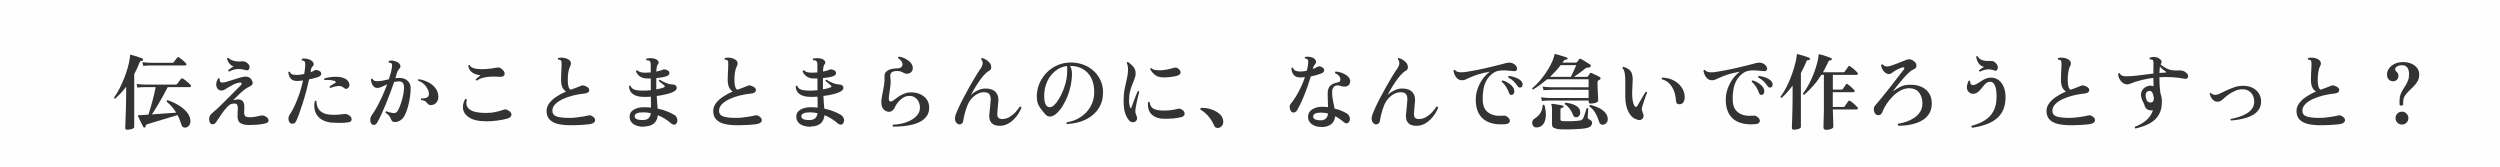 <?xml version="1.0" encoding="UTF-8"?>
<svg id="_レイヤー_2" data-name="レイヤー 2" xmlns="http://www.w3.org/2000/svg" viewBox="0 0 450 30">
  <defs>
    <style>
      .cls-1 {
        fill: #fefefe;
      }

      .cls-2 {
        fill: #333;
      }
    </style>
  </defs>
  <g id="_レイヤー_1-2" data-name="レイヤー 1">
    <rect class="cls-1" width="450" height="30"/>
    <g>
      <path class="cls-2" d="M22.92,23.35c-.25,0-.38-.11-.38-.33,0-.04,0-.2.02-.49,0-.29.02-.65.04-1.1.01-.45.03-.94.05-1.47s.04-1.06.04-1.59c0-.53.02-1.02.02-1.47v-1.29c-.31.41-.63.79-.97,1.16-.34.36-.66.69-.98.99-.15,0-.22-.07-.22-.21.32-.45.63-.96.93-1.54.3-.58.58-1.19.84-1.83.26-.64.48-1.28.66-1.91.18-.63.31-1.22.39-1.77.02-.09.03-.17.03-.24v-.24s.01-.08.03-.12c.04-.04.09-.05.17-.03.17.04.38.1.65.18.26.08.52.17.78.25.26.09.47.17.63.24.09.04.12.12.1.24-.02.12-.07.18-.16.18-.14-.01-.24,0-.3.04-.06.04-.12.12-.17.25-.14.37-.29.73-.45,1.08-.16.35-.33.69-.51,1.02v4.19c0,.33,0,.71,0,1.16,0,.45,0,.92,0,1.4s0,.93,0,1.34,0,.76,0,1.02v.41c0,.14-.14.26-.41.34-.28.09-.56.14-.85.14ZM26.09,22.93c-.13.06-.23.03-.29-.07-.08-.14-.19-.34-.31-.59-.13-.26-.26-.51-.38-.78-.12-.26-.22-.47-.28-.62-.02-.06-.02-.09.01-.1.02-.03.06-.04.12-.04h.26c.09,0,.21,0,.34-.02.17,0,.35-.02.55-.04.19-.02.4-.03.61-.04.1-.29.21-.65.33-1.06.12-.42.24-.86.37-1.33.12-.46.24-.92.35-1.37.11-.45.19-.84.25-1.19h-1.83c-.29,0-.54,0-.77.02-.22.01-.44.04-.67.07l-.17-.66c.44.06.97.1,1.59.12h5.42c.15,0,.25-.05.31-.14l.66-.87c.1-.13.22-.15.36-.06.14.07.3.18.48.32.18.15.35.29.52.44.17.15.29.26.37.35s.1.18.07.27c-.03.09-.08.14-.16.14h-4.01c-.25.5-.54,1.05-.88,1.66-.34.61-.68,1.2-1.03,1.77-.34.58-.66,1.07-.95,1.48.5-.04,1.01-.08,1.54-.11.53-.03,1.04-.07,1.53-.11.49-.04.92-.07,1.31-.09-.22-.38-.47-.73-.76-1.06-.29-.33-.6-.63-.95-.92-.02-.14.03-.23.17-.27.71.24,1.36.54,1.95.89.59.36,1.08.76,1.46,1.2.38.45.61.92.68,1.43.05.34.01.63-.12.87-.13.24-.31.41-.53.5-.19.07-.38.07-.55.01-.18-.06-.31-.2-.38-.42-.1-.32-.21-.63-.33-.93s-.25-.59-.4-.87c-.37.11-.81.24-1.32.4-.51.16-1.03.31-1.56.47-.53.16-1.02.31-1.48.45-.46.14-.83.25-1.11.34-.1.04-.17.08-.21.13-.04.05-.06.12-.05.22,0,.1-.04.17-.13.23ZM25.79,11.85l-.17-.66c.43.06.96.1,1.59.12h3.77c.14,0,.24-.04.3-.12.04-.06.1-.14.18-.25.08-.11.16-.21.25-.32.08-.11.14-.19.17-.23.08-.12.19-.14.34-.06.12.07.26.17.43.31s.32.27.48.41c.15.14.27.25.34.34.08.08.1.17.08.25-.03.09-.08.14-.17.14h-.77c-.32,0-.7,0-1.15,0-.44,0-.91,0-1.38,0h-1.33c-.42,0-.76,0-1.04,0-.28,0-.45,0-.5,0-.6.01-1.08.04-1.42.08Z"/>
      <path class="cls-2" d="M44.9,22.51c-.77,0-1.33-.13-1.69-.4s-.5-.78-.44-1.55c0-.03,0-.06,0-.1,0-.03,0-.07,0-.1.02-.31.03-.6.04-.86,0-.26-.04-.47-.12-.63-.08-.15-.24-.23-.47-.23s-.46.03-.65.1c-.19.07-.41.23-.66.49-.4.43-.77.91-1.12,1.43-.34.52-.65.97-.91,1.35-.09.13-.19.22-.31.28-.12.05-.23.08-.35.08-.12-.01-.23-.06-.32-.14-.1-.08-.15-.18-.17-.31-.2-.63-.04-1.16.5-1.59.25-.2.55-.47.91-.8.35-.33.73-.7,1.12-1.09.4-.39.78-.78,1.17-1.17.38-.39.73-.74,1.05-1.06.31-.32.57-.57.76-.75.17-.16.25-.29.25-.39,0-.16-.1-.23-.3-.21-.4.04-.79.16-1.17.35-.38.2-.73.39-1.05.59-.16.1-.32.2-.48.3-.16.1-.31.16-.45.18-.28.04-.51,0-.69-.14-.18-.13-.31-.31-.38-.54s-.08-.48-.02-.74c.05-.26.16-.51.31-.73.14-.07.23-.04.29.09-.03.18,0,.33.07.46.07.13.22.18.43.17.21,0,.47-.05.78-.14.31-.09.65-.2,1.01-.32.37-.12.73-.23,1.1-.34.36-.11.7-.19,1-.24.37-.06.69,0,.98.17.28.18.46.45.55.83.04.18,0,.34-.11.46-.12.13-.29.25-.52.35-.43.2-.88.52-1.37.95-.48.44-.94.88-1.39,1.33-.04.04-.05.07-.02.09.02.02.06.03.1.01.09-.02.2-.04.33-.07.13-.02.23-.04.31-.04.39,0,.67.09.85.28.17.19.28.43.31.73.03.3.04.62,0,.97-.04.54.02.88.17,1.02.15.14.44.21.86.21.35,0,.71-.03,1.09-.11.38-.07.67-.13.88-.19.1-.03.23-.03.38-.02.15.02.34.1.56.24.17.09.29.22.38.38.08.16.09.32.02.47-.07.15-.23.26-.5.33-.36.1-.78.17-1.26.22s-1.03.07-1.65.07ZM41.27,12.88c-.15-.03-.21-.11-.18-.25.11-.1.25-.22.44-.35.18-.13.35-.24.51-.33-.34-.11-.6-.3-.79-.57s-.32-.54-.39-.82c.02-.06.06-.1.11-.13.05-.02.11-.02.16,0,.19.22.5.39.93.51.43.12.91.16,1.44.1.25-.02.46,0,.64.08.17.07.32.17.43.28.22.2.34.41.35.62.02.22-.04.39-.16.51-.12.12-.28.16-.48.11-.58-.17-1.1-.24-1.57-.21-.46.03-.94.18-1.43.44Z"/>
      <path class="cls-2" d="M52.26,22.19c-.13-.11-.22-.26-.28-.45-.06-.19-.07-.39-.04-.59.03-.2.1-.38.2-.52.33-.47.65-1.04.95-1.71.31-.67.58-1.39.84-2.16.25-.77.46-1.53.62-2.28-.37.06-.73.09-1.07.09-.51.01-.89-.13-1.14-.41-.25-.28-.4-.67-.45-1.16.04-.05.09-.08.15-.1.06-.01.11,0,.15.04.08.23.22.38.41.45.2.07.46.1.8.1.41,0,.86-.05,1.36-.17.1-.57.16-1.1.18-1.59,0-.22,0-.38-.03-.49-.03-.1-.09-.19-.17-.25-.04-.03-.1-.05-.17-.07-.07-.02-.15-.03-.22-.04-.04-.05-.06-.1-.05-.16s.03-.1.07-.14c.17-.05.36-.06.58-.04.22.02.42.06.62.13.2.07.36.14.48.23.19.13.32.29.39.47.07.19.03.36-.12.52-.09.1-.17.2-.23.31s-.11.23-.13.38c-.01.07-.02.14-.02.2,0,.07-.02.14-.04.22.14-.05.27-.1.4-.16s.24-.12.34-.19c.08-.05.19-.07.34-.05.14.01.31.07.5.17.23.12.34.29.34.52,0,.23-.14.39-.4.5-.2.09-.46.18-.77.26-.31.09-.65.16-1.01.23-.15.69-.33,1.42-.53,2.18-.21.77-.42,1.5-.65,2.21-.23.71-.44,1.34-.65,1.91-.21.56-.38.98-.53,1.27-.12.23-.29.37-.5.41-.22.04-.39.01-.53-.1ZM59.87,22.09c-.81-.06-1.48-.26-2.01-.6-.53-.34-.9-.8-1.11-1.36-.21-.57-.24-1.22-.09-1.94.11-.09.21-.08.3.01,0,.39.07.77.23,1.14.15.37.43.68.85.92.42.25,1.02.38,1.81.4.41.01.81,0,1.21-.04.4-.03.74-.07,1.01-.11.08,0,.18,0,.29.03.11.03.21.07.28.1.31.17.51.35.59.55.08.2.08.38,0,.53-.09.16-.25.25-.5.29-.43.07-.88.11-1.36.11-.48,0-.97-.01-1.49-.05ZM62.01,15.89c-.37-.32-.76-.46-1.18-.41-.42.04-.88.16-1.37.35-.06-.02-.1-.06-.12-.12s-.02-.11,0-.17c.14-.09.3-.19.47-.3.17-.11.35-.22.53-.32.07-.04.11-.09.11-.15,0-.06-.04-.11-.13-.15-.21-.1-.48-.17-.81-.2-.33-.03-.69-.04-1.06-.02-.12-.09-.14-.19-.06-.28.33-.11.71-.19,1.14-.25.43-.05.86-.07,1.29-.05.43.03.8.11,1.12.25.2.09.37.2.52.32.15.13.26.28.34.47.12.27.14.5.05.7-.08.2-.21.33-.38.4-.17.07-.33.04-.47-.08Z"/>
      <path class="cls-2" d="M66.74,22.09c-.09-.22-.12-.45-.09-.69.03-.24.11-.45.24-.63.31-.41.63-.92.97-1.54.33-.61.66-1.28.98-1.98.31-.71.6-1.4.85-2.08-.34.16-.66.31-.95.45-.3.14-.57.21-.82.21s-.48-.08-.65-.26c-.17-.17-.29-.38-.38-.61s-.12-.47-.12-.69c.04-.05.09-.08.15-.1.06-.02.11,0,.15.04.06.16.17.27.32.32.15.06.34.08.55.08.33,0,.67-.04,1.01-.11.35-.07.69-.15,1.04-.23.3-.89.49-1.61.56-2.16.03-.19.04-.34.02-.45-.02-.11-.06-.19-.1-.25-.05-.05-.12-.08-.21-.1-.09-.02-.17-.03-.24-.03-.05-.05-.08-.1-.08-.16s.01-.1.05-.14c.26-.1.55-.11.87-.04.32.07.59.18.8.31.2.14.33.31.39.52.06.21.02.38-.1.52-.11.12-.21.24-.28.36-.08.12-.15.25-.2.41-.04.14-.08.29-.13.46-.05.17-.1.35-.17.54.21-.03.43-.04.66-.04.66,0,1.17.17,1.54.52.37.34.55.78.55,1.3s-.04,1.1-.13,1.69c-.09.58-.21,1.15-.36,1.7-.16.55-.34,1.04-.55,1.48-.21.43-.49.76-.85.97-.35.22-.72.31-1.1.27-.15-.02-.27-.07-.34-.16-.08-.08-.16-.21-.23-.37-.08-.22-.19-.42-.33-.59-.14-.17-.35-.36-.65-.55,0-.06,0-.11.02-.16s.07-.08.13-.09c.17.07.38.14.62.2.24.06.46.1.65.12.15.01.29,0,.43-.06.14-.05.26-.17.38-.38.16-.28.32-.65.49-1.12.17-.47.31-.96.43-1.48.12-.52.18-.99.19-1.43.02-.39-.04-.69-.18-.91-.14-.21-.37-.32-.69-.32-.16,0-.31.01-.46.03s-.29.04-.44.07c-.21.6-.44,1.25-.7,1.94-.26.69-.52,1.37-.8,2.05-.28.68-.55,1.3-.82,1.88-.27.58-.51,1.06-.73,1.44-.16.28-.37.42-.62.42s-.42-.12-.52-.36ZM77.63,18.92c-.18.01-.33-.02-.45-.09-.12-.07-.24-.19-.36-.34-.1-.14-.22-.25-.35-.32-.13-.07-.36-.12-.67-.17-.04-.05-.05-.1-.04-.16.02-.06.05-.1.1-.14.33.04.63,0,.91-.11.27-.11.42-.31.43-.58.02-.31-.05-.63-.22-.97-.17-.34-.4-.65-.7-.92-.3-.27-.64-.47-1-.58-.07-.14-.04-.23.09-.29.58.09,1.13.27,1.67.53.53.26.97.61,1.31,1.04.35.43.53.94.55,1.51.02.46-.09.83-.34,1.12-.25.29-.55.44-.92.46Z"/>
      <path class="cls-2" d="M87.38,21.82c-1.15,0-2.06-.18-2.74-.55-.68-.37-1.09-.86-1.25-1.46-.16-.6-.05-1.26.33-1.97.15-.07.25-.03.31.12-.21.77-.03,1.36.54,1.76.57.41,1.53.61,2.88.61.64,0,1.22-.05,1.73-.17.51-.11.99-.24,1.43-.4.16-.06.3-.08.42-.07.12.01.27.08.46.19.4.21.59.47.57.78-.02.31-.26.54-.72.68-.55.16-1.17.28-1.86.37-.69.08-1.4.13-2.11.13ZM85.83,14.51c-.06,0-.11-.04-.14-.09-.04-.05-.05-.1-.04-.17.1-.08.23-.19.39-.33.16-.14.31-.26.46-.36-.31-.04-.62-.11-.94-.22-.32-.11-.6-.29-.83-.53-.24-.24-.38-.57-.44-1,.03-.06.07-.1.13-.11s.11,0,.15.04c.08.21.25.37.51.47.26.1.57.18.94.21.36.04.75.04,1.15.02.4-.02.79-.05,1.16-.1.38-.05.69-.1.95-.15.26-.05.46-.05.61-.02.14.04.3.13.46.27.27.23.43.46.47.68.04.22,0,.41-.16.54-.15.14-.4.19-.75.17-.45-.04-.92-.05-1.4-.04-.48.01-.96.07-1.42.17-.46.1-.88.28-1.26.55Z"/>
      <path class="cls-2" d="M102.62,22.54c-.83,0-1.56-.08-2.2-.23-.64-.16-1.14-.42-1.5-.8-.36-.38-.54-.89-.54-1.54,0-.49.16-.95.47-1.37s.74-.82,1.28-1.18c.53-.36,1.12-.68,1.76-.95-.28-.17-.5-.42-.66-.76-.16-.34-.24-.8-.24-1.38,0-.24,0-.53.02-.87.02-.34.03-.68.05-1.02.02-.34.03-.62.03-.85,0-.19,0-.35-.02-.47-.02-.12-.08-.22-.17-.29-.04-.04-.1-.06-.17-.07-.07,0-.15-.01-.23-.01-.1-.12-.1-.23,0-.32.22-.05.48-.07.77-.05.29.02.57.08.82.2.33.15.54.34.63.57.09.23.06.47-.07.73-.16.29-.28.67-.35,1.12-.07.46-.1.93-.1,1.41,0,.98.17,1.56.52,1.74.32-.12.63-.23.94-.34.31-.11.56-.21.76-.3.16-.08.31-.13.46-.14.15-.02.32.03.52.14.33.13.54.29.62.49.08.2.06.37-.07.53-.13.16-.37.26-.71.3-.7.07-1.39.19-2.08.36-.69.17-1.31.39-1.87.65-.56.27-1.01.57-1.35.92-.34.35-.51.74-.51,1.17,0,.51.25.85.76,1.03.51.18,1.27.26,2.27.26.38,0,.79-.02,1.22-.07.44-.05.85-.11,1.24-.17.39-.06.69-.13.92-.19.11-.02.21-.03.3-.04.09,0,.19.02.3.08.33.16.54.34.63.55s.07.4-.06.57c-.13.17-.35.29-.67.36-.16.04-.4.08-.72.1-.32.03-.67.05-1.05.08-.38.02-.75.03-1.1.04-.35,0-.64.01-.87.01Z"/>
      <path class="cls-2" d="M115.91,22.81c-.46.01-.89-.05-1.28-.18-.4-.13-.71-.33-.95-.61s-.35-.62-.35-1.03c0-.53.24-.95.73-1.24.49-.3,1.12-.45,1.89-.45.2,0,.4,0,.61.02.2.02.41.03.61.05,0-.25,0-.54,0-.88,0-.33-.01-.7-.02-1.09-.23.02-.46.03-.69.04-.23,0-.45,0-.66,0-.83-.02-1.46-.19-1.9-.52-.44-.32-.66-.79-.68-1.4.03-.05.07-.08.13-.09.06,0,.11,0,.15.03.11.31.33.53.65.65.32.12.73.19,1.23.2.28.01.57,0,.87,0,.3-.01.6-.04.9-.07,0-.23-.01-.47-.01-.71v-1.4c-.27.01-.53.01-.77,0-.94-.06-1.58-.49-1.9-1.29.04-.14.12-.2.25-.17.15.14.33.24.54.31.21.07.5.1.88.11.32,0,.65-.02.99-.05v-1.43c0-.34-.09-.56-.26-.67-.05-.04-.12-.06-.22-.08-.1,0-.19,0-.26,0-.12-.1-.12-.2-.01-.31.15-.05.38-.08.68-.08.31,0,.57.03.79.1.29.09.5.24.63.44.13.21.11.39-.06.56-.16.19-.26.63-.29,1.32.49-.09.87-.2,1.14-.33.13-.06.25-.08.38-.07.12.01.26.06.44.14.29.13.42.32.4.57-.03.25-.22.43-.58.54-.2.07-.46.13-.78.19-.32.06-.65.1-1,.13v.77c0,.22,0,.43,0,.65,0,.21,0,.42,0,.61.63-.11,1.09-.23,1.38-.36.08-.04.12-.09.14-.17,0-.07-.02-.13-.09-.18-.13-.11-.3-.24-.5-.41-.21-.16-.36-.29-.47-.39-.01-.07,0-.13.04-.17.04-.04.09-.06.15-.05.11.08.26.17.46.28.19.1.4.2.61.28s.38.15.52.19c.14.03.28.05.43.07.14.02.3.03.46.05.19.02.33.1.44.24.1.14.13.3.09.48-.04.18-.18.34-.42.49-.32.19-.77.36-1.33.5-.57.15-1.18.26-1.83.34.02.49.05.92.08,1.3.03.38.06.7.08.97.59.13,1.13.29,1.63.48.5.19.93.4,1.3.61.27.16.46.38.56.65.1.27.09.54-.03.8-.1.22-.25.34-.44.35-.19.02-.39-.06-.59-.22-.32-.29-.68-.56-1.09-.82-.4-.25-.84-.48-1.3-.67-.07.64-.3,1.14-.7,1.49-.4.35-.99.54-1.78.56ZM115.83,21.6c.79-.03,1.23-.44,1.32-1.23-.21-.05-.43-.09-.65-.11-.22-.02-.44-.04-.67-.04-1.06,0-1.59.24-1.59.72,0,.22.13.39.38.51.25.12.66.17,1.21.15Z"/>
      <path class="cls-2" d="M132.62,22.54c-.83,0-1.56-.08-2.2-.23-.64-.16-1.14-.42-1.5-.8-.36-.38-.54-.89-.54-1.54,0-.49.16-.95.47-1.37s.74-.82,1.28-1.18c.53-.36,1.12-.68,1.76-.95-.28-.17-.5-.42-.66-.76-.16-.34-.24-.8-.24-1.38,0-.24,0-.53.02-.87.02-.34.03-.68.05-1.02.02-.34.03-.62.03-.85,0-.19,0-.35-.02-.47-.02-.12-.08-.22-.17-.29-.04-.04-.1-.06-.17-.07-.07,0-.15-.01-.23-.01-.1-.12-.1-.23,0-.32.22-.05.48-.07.77-.05.29.02.57.08.82.2.33.15.54.34.63.57.09.23.06.47-.07.73-.16.29-.28.67-.35,1.12-.07.46-.1.93-.1,1.41,0,.98.17,1.56.52,1.74.32-.12.63-.23.94-.34.31-.11.56-.21.76-.3.16-.08.31-.13.46-.14.15-.02.32.03.52.14.33.13.54.29.62.49.08.2.06.37-.07.53-.13.16-.37.26-.71.3-.7.07-1.39.19-2.08.36-.69.17-1.31.39-1.87.65-.56.27-1.01.57-1.35.92-.34.35-.51.74-.51,1.17,0,.51.25.85.76,1.03.51.18,1.27.26,2.27.26.38,0,.79-.02,1.22-.07.44-.05.85-.11,1.24-.17.39-.06.69-.13.92-.19.11-.02.21-.03.3-.04.09,0,.19.02.3.08.33.16.54.34.63.55s.07.4-.06.57c-.13.17-.35.29-.67.36-.16.04-.4.08-.72.1-.32.03-.67.05-1.05.08-.38.02-.75.03-1.1.04-.35,0-.64.01-.87.01Z"/>
      <path class="cls-2" d="M145.91,22.81c-.46.01-.89-.05-1.28-.18-.4-.13-.71-.33-.95-.61s-.35-.62-.35-1.03c0-.53.24-.95.73-1.24.49-.3,1.12-.45,1.89-.45.2,0,.4,0,.61.02.2.02.41.03.61.05,0-.25,0-.54,0-.88,0-.33-.01-.7-.02-1.09-.23.02-.46.03-.69.04-.23,0-.45,0-.66,0-.83-.02-1.46-.19-1.9-.52-.44-.32-.66-.79-.68-1.4.03-.05.07-.08.13-.09.06,0,.11,0,.15.03.11.31.33.53.65.65.32.12.73.19,1.23.2.28.01.57,0,.87,0,.3-.01.6-.04.9-.07,0-.23-.01-.47-.01-.71v-1.4c-.27.01-.53.01-.77,0-.94-.06-1.58-.49-1.9-1.29.04-.14.12-.2.25-.17.15.14.33.24.54.31.21.07.5.1.88.11.32,0,.65-.02.99-.05v-1.43c0-.34-.09-.56-.26-.67-.05-.04-.12-.06-.22-.08-.1,0-.19,0-.26,0-.12-.1-.12-.2-.01-.31.15-.05.38-.08.68-.08.31,0,.57.03.79.1.29.09.5.24.63.44.13.21.11.39-.06.56-.16.19-.26.63-.29,1.32.49-.09.87-.2,1.14-.33.13-.06.25-.08.38-.07.12.01.26.06.44.14.29.13.42.32.4.57-.03.25-.22.43-.58.54-.2.07-.46.13-.78.19-.32.06-.65.1-1,.13v.77c0,.22,0,.43,0,.65,0,.21,0,.42,0,.61.63-.11,1.09-.23,1.38-.36.08-.04.12-.09.14-.17,0-.07-.02-.13-.09-.18-.13-.11-.3-.24-.5-.41-.21-.16-.36-.29-.47-.39-.01-.07,0-.13.04-.17.04-.04.09-.06.15-.05.11.08.26.17.46.28.19.1.4.2.61.28s.38.15.52.19c.14.03.28.05.43.07.14.02.3.03.46.05.19.02.33.1.44.24.1.14.13.3.09.48-.04.18-.18.34-.42.49-.32.19-.77.36-1.33.5-.57.15-1.18.26-1.83.34.02.49.05.92.08,1.3.03.38.06.7.08.97.59.13,1.13.29,1.63.48.5.19.93.4,1.3.61.27.16.46.38.56.65.1.27.09.54-.03.8-.1.22-.25.34-.44.35-.19.02-.39-.06-.59-.22-.32-.29-.68-.56-1.09-.82-.4-.25-.84-.48-1.3-.67-.07.64-.3,1.14-.7,1.49-.4.35-.99.54-1.78.56ZM145.83,21.6c.79-.03,1.23-.44,1.32-1.23-.21-.05-.43-.09-.65-.11-.22-.02-.44-.04-.67-.04-1.06,0-1.59.24-1.59.72,0,.22.13.39.38.51.25.12.66.17,1.21.15Z"/>
      <path class="cls-2" d="M160.77,22.81c-.13-.11-.14-.23-.03-.36.94-.05,1.77-.21,2.51-.49.73-.27,1.3-.64,1.72-1.08.42-.44.62-.94.62-1.48,0-.41-.08-.78-.25-1.11s-.4-.59-.71-.78c-.31-.19-.67-.27-1.09-.24-.39.02-.75.15-1.09.38-.34.24-.62.51-.86.82-.24.31-.42.6-.52.86-.11.27-.29.49-.55.65s-.54.19-.86.09c-.32-.11-.57-.3-.75-.57-.18-.27-.27-.65-.27-1.14,0-.25.02-.51.07-.79s.1-.57.17-.89c.09-.42.17-.87.25-1.35s.1-.99.08-1.54c-.01-.33.06-.59.22-.79.16-.19.35-.34.6-.44.25-.1.5-.17.77-.2.26-.03.51-.05.73-.06.39,0,.66-.12.8-.32.15-.2.16-.45.05-.73-.11-.29-.35-.55-.72-.79-.02-.07-.01-.13.02-.18.03-.05.07-.08.12-.09.39.05.77.17,1.13.35.37.19.68.41.93.68.25.27.4.55.43.86.04.31-.01.57-.17.78-.15.21-.36.34-.65.39-.21.04-.38.04-.5,0-.12-.04-.25-.1-.38-.17-.12-.07-.26-.14-.42-.2-.16-.06-.38-.1-.65-.1-.52,0-.88.1-1.06.28-.19.19-.25.48-.2.85.07.47.08.93.03,1.39-.05.46-.11.88-.18,1.27-.03.22-.06.43-.09.63-.03.2-.04.38-.04.54,0,.31.08.49.25.52.17.04.36-.02.57-.18.19-.15.44-.33.74-.55.3-.21.64-.41,1-.58.37-.17.73-.28,1.1-.31.66-.05,1.27.03,1.81.24.55.21.99.53,1.31.95s.49.94.49,1.54-.13,1.05-.39,1.45c-.26.4-.61.73-1.06.99-.44.26-.95.46-1.51.61-.56.14-1.15.24-1.75.3-.61.05-1.21.08-1.79.08Z"/>
      <path class="cls-2" d="M180.14,22.64c-.72.04-1.26-.11-1.62-.46-.36-.35-.51-.89-.44-1.64.04-.37.08-.78.13-1.25.04-.46.08-.87.11-1.23.03-.41-.03-.75-.18-1.03-.15-.27-.49-.42-1.02-.43-.37-.01-.75.09-1.15.29-.4.21-.76.49-1.09.86-.33.37-.59.82-.79,1.34-.18.47-.33.94-.45,1.42-.12.48-.21.92-.27,1.31-.03.19-.11.33-.25.43-.14.1-.29.15-.45.14-.17,0-.32-.08-.46-.23-.16-.15-.26-.36-.3-.63-.04-.27,0-.55.1-.85.17-.46.4-.98.67-1.57s.58-1.19.92-1.82c.33-.63.67-1.25,1.02-1.87.35-.62.69-1.19,1.01-1.72.32-.53.62-.98.88-1.36.22-.32.34-.63.37-.92.02-.29-.06-.54-.26-.74-.02-.16.04-.24.18-.24.34.1.66.26.95.49.29.23.49.46.58.69.1.25.12.48.07.68-.06.2-.17.34-.35.44-.29.15-.6.41-.92.76-.33.36-.64.77-.94,1.22-.31.45-.58.89-.84,1.32-.25.43-.46.79-.61,1.09.22-.23.48-.44.79-.62.3-.18.62-.33.96-.44.33-.1.65-.15.95-.14.83.01,1.43.24,1.81.68.38.44.53,1.01.45,1.71-.04.39-.08.77-.11,1.13-.04.37-.06.71-.08,1.03,0,.37.07.62.24.75.17.13.39.2.67.2.49-.02.94-.15,1.34-.4.4-.25.76-.54,1.06-.88.3-.34.55-.65.73-.94.18-.04.28.02.31.18-.12.32-.29.66-.52,1.03s-.5.71-.82,1.04c-.32.33-.68.6-1.09.82-.4.22-.84.34-1.31.36Z"/>
      <path class="cls-2" d="M192.06,22.36c-.06-.05-.09-.11-.09-.18s.02-.12.06-.17c.95-.15,1.8-.47,2.54-.98.75-.5,1.33-1.13,1.76-1.91.43-.77.64-1.63.63-2.58,0-.97-.18-1.8-.54-2.51-.36-.7-.86-1.24-1.51-1.61-.65-.38-1.42-.56-2.31-.56.16.25.26.53.31.83.05.31.06.63.04.98-.05.86-.18,1.68-.4,2.44-.21.77-.48,1.47-.79,2.09s-.63,1.15-.97,1.57-.65.73-.94.9c-.28.21-.58.31-.9.31s-.62-.17-.89-.51c-.2-.27-.41-.53-.63-.79-.22-.26-.4-.55-.56-.9-.15-.35-.23-.79-.24-1.33-.02-.8.12-1.56.41-2.29.29-.73.71-1.38,1.24-1.96.54-.57,1.16-1.04,1.88-1.38.72-.34,1.5-.53,2.34-.56.85-.03,1.64.08,2.38.34.74.25,1.38.63,1.93,1.12.55.49.98,1.07,1.28,1.73.31.67.46,1.39.46,2.18,0,1.1-.27,2.06-.81,2.9s-1.3,1.49-2.27,1.97c-.97.49-2.12.76-3.43.83ZM189.38,19.19c.24-.12.5-.37.79-.74s.57-.84.85-1.4c.27-.55.51-1.16.71-1.82.19-.66.31-1.33.35-2.01,0-.05,0-.09,0-.14,0-.04,0-.08,0-.12,0-.22.02-.42.02-.59,0-.17-.01-.33-.05-.48-.6.07-1.15.26-1.66.58s-.94.73-1.32,1.23c-.38.51-.66,1.08-.85,1.72-.2.64-.28,1.33-.26,2.07.02.56.1.98.24,1.26.14.28.31.45.52.51.21.06.42.04.65-.07Z"/>
      <path class="cls-2" d="M204.3,21.92c-.14.08-.31.1-.5.08-.19-.03-.36-.11-.5-.26-.31-.32-.56-.76-.76-1.33-.2-.57-.29-1.32-.29-2.27,0-.81.07-1.54.2-2.2.14-.66.27-1.27.4-1.83.13-.56.2-1.09.2-1.6,0-.2-.02-.41-.06-.63s-.1-.4-.17-.53c0-.06.02-.11.07-.15.04-.04.1-.05.16-.03.34.22.66.51.95.85.29.35.43.76.41,1.22,0,.32-.08.64-.2.97-.13.33-.26.67-.41,1.04s-.28.78-.4,1.24c-.12.46-.17.98-.17,1.57,0,.28.02.52.05.73.04.21.08.39.13.54.04.1.09.15.14.14.05,0,.09-.05.11-.14.09-.25.21-.56.35-.95.14-.38.28-.75.43-1.12.15-.36.26-.64.34-.83.14-.07.23-.03.28.1-.04.14-.1.39-.19.75-.09.36-.18.77-.28,1.22-.1.45-.17.89-.22,1.32-.02.23,0,.42.03.57.04.15.11.34.21.57.08.17.09.34.04.53-.06.18-.17.32-.34.43ZM209.67,21.38c-.77,0-1.39-.14-1.85-.4-.46-.25-.79-.6-.98-1.05s-.25-.95-.19-1.52c.04-.05.09-.07.14-.07s.1.02.14.06c.08.59.33.99.74,1.19.41.21,1.03.31,1.85.31.87,0,1.68-.1,2.43-.3.17-.05.32-.06.44-.03s.25.09.38.18c.21.13.35.29.42.48.07.19.06.36-.04.52-.1.16-.28.28-.56.34-.43.11-.9.19-1.4.23-.5.04-1.02.06-1.54.06ZM209.51,13.93c-.64.01-1.15-.12-1.53-.39-.38-.27-.7-.63-.95-1.09.02-.15.1-.2.24-.17.17.17.42.28.75.33.33.05.69.06,1.09.03s.78-.09,1.16-.17c.38-.08.71-.17.98-.26.15-.05.31-.06.49-.03.18.03.35.14.51.32.23.24.31.46.24.67-.07.21-.28.37-.63.47-.28.08-.62.15-1.03.2-.41.06-.85.09-1.32.1Z"/>
      <path class="cls-2" d="M219.39,23.02c-.19.04-.37.02-.53-.06-.17-.08-.29-.25-.38-.5-.21-.5-.52-.99-.92-1.48-.4-.48-.87-.89-1.41-1.21-.09-.07-.12-.14-.09-.22.03-.08.09-.12.18-.13.62-.02,1.21.07,1.78.26.56.19,1.04.45,1.43.77.39.32.62.69.69,1.1.09.39.05.72-.11.98-.17.26-.38.42-.64.47Z"/>
      <path class="cls-2" d="M232.43,20.08c-.16-.18-.25-.41-.28-.7-.03-.29.03-.53.19-.71.3-.36.6-.79.92-1.3.31-.51.61-1.06.89-1.66.28-.59.53-1.2.74-1.82-.25.03-.5.05-.76.05-.58.02-1-.14-1.27-.47-.27-.33-.4-.73-.4-1.19.08-.13.18-.15.31-.06.06.25.21.42.46.52.24.1.52.14.83.13.39,0,.78-.04,1.17-.14.06-.24.11-.48.16-.71.04-.23.07-.46.08-.68.02-.2.02-.35,0-.44-.02-.09-.07-.18-.16-.25-.04-.03-.1-.05-.17-.07-.07-.02-.15-.03-.22-.04-.09-.13-.08-.23.04-.3.27-.05.55-.05.85,0,.29.05.54.15.73.28.18.13.29.29.34.48.05.19,0,.36-.13.51-.11.12-.2.24-.26.35-.06.12-.11.26-.15.43l-.03.14c.32-.13.59-.26.81-.39.12-.07.25-.1.4-.1.14,0,.32.07.52.2.22.13.32.3.31.52-.01.22-.13.38-.36.49-.25.11-.55.22-.9.32-.35.11-.73.2-1.14.28-.16.55-.35,1.13-.56,1.73-.21.61-.43,1.2-.67,1.77-.24.58-.46,1.09-.69,1.56s-.43.84-.62,1.13c-.13.19-.3.29-.5.31-.21.02-.37-.03-.49-.17ZM237.95,22.86c-.49,0-.93-.06-1.31-.22-.38-.16-.68-.38-.89-.66-.21-.28-.31-.62-.3-1,.02-.56.27-.99.76-1.3.49-.3,1.07-.46,1.76-.46.19,0,.38,0,.56.02.18.02.35.03.52.05-.01-.39-.03-.79-.04-1.19-.02-.41-.03-.81-.03-1.22,0-.68.16-1.17.49-1.46.32-.29.73-.48,1.21-.56.26-.04.43-.11.5-.23.07-.11.1-.25.08-.42-.01-.2-.1-.4-.28-.59-.17-.19-.39-.34-.65-.44-.03-.06-.04-.12-.02-.18.02-.06.06-.1.1-.12.31.01.62.07.94.17.31.1.6.23.87.4s.47.35.62.56.21.44.19.68c-.04.34-.16.58-.36.71s-.43.2-.69.19c-.26,0-.5-.05-.73-.14-.23-.09-.46-.11-.69-.07-.23.04-.42.16-.56.36-.15.2-.22.5-.22.9,0,.49.05.98.16,1.48.1.49.2.97.28,1.42.5.12.94.26,1.32.43s.68.32.9.46c.2.13.35.32.46.56.1.25.12.48.04.71-.08.24-.21.4-.4.47-.19.07-.38.03-.58-.14-.22-.18-.47-.37-.74-.57-.28-.2-.57-.38-.89-.54-.06.61-.29,1.08-.7,1.42-.41.33-.96.51-1.67.53ZM237.87,21.65c.35-.02.62-.14.82-.35s.32-.51.36-.88c-.2-.05-.41-.09-.62-.11s-.43-.04-.66-.04c-.9,0-1.36.22-1.4.66-.02.51.48.75,1.49.72Z"/>
      <path class="cls-2" d="M255.14,22.64c-.72.04-1.26-.11-1.62-.46-.36-.35-.51-.89-.44-1.64.04-.37.08-.78.13-1.25.04-.46.08-.87.11-1.23.03-.41-.03-.75-.18-1.03-.15-.27-.49-.42-1.02-.43-.37-.01-.75.09-1.15.29-.4.21-.76.49-1.09.86-.33.37-.59.82-.79,1.34-.18.47-.33.94-.45,1.42-.12.48-.21.92-.27,1.31-.03.19-.11.33-.25.43-.14.1-.29.15-.45.14-.17,0-.32-.08-.46-.23-.16-.15-.26-.36-.3-.63-.04-.27,0-.55.1-.85.17-.46.4-.98.67-1.57s.58-1.19.92-1.82c.33-.63.67-1.25,1.02-1.87.35-.62.69-1.19,1.01-1.72.32-.53.62-.98.88-1.36.22-.32.34-.63.37-.92.02-.29-.06-.54-.26-.74-.02-.16.04-.24.18-.24.34.1.66.26.95.49.29.23.49.46.58.69.1.25.12.48.07.68-.05.2-.17.34-.35.44-.29.15-.6.41-.92.76-.33.36-.64.77-.94,1.22-.31.45-.58.89-.84,1.32-.25.43-.46.79-.61,1.09.22-.23.48-.44.79-.62.3-.18.62-.33.96-.44.33-.1.65-.15.95-.14.83.01,1.43.24,1.81.68.38.44.53,1.01.45,1.71-.04.39-.08.77-.11,1.13-.04.37-.06.71-.08,1.03,0,.37.07.62.24.75.17.13.39.2.67.2.49-.02.94-.15,1.34-.4.4-.25.76-.54,1.06-.88.3-.34.55-.65.73-.94.18-.04.29.02.32.18-.12.32-.29.66-.52,1.03s-.5.71-.82,1.04c-.32.33-.68.6-1.09.82-.4.22-.84.34-1.31.36Z"/>
      <path class="cls-2" d="M270.92,22.35c-1.01.09-1.91,0-2.69-.25-.79-.26-1.41-.71-1.86-1.36s-.7-1.51-.73-2.57c-.02-.76.08-1.47.32-2.15.23-.67.54-1.27.93-1.81.39-.53.82-.97,1.28-1.31-.8.14-1.5.31-2.09.49-.59.19-1.14.4-1.64.63-.21.09-.4.18-.58.26-.18.09-.34.14-.49.16-.53.04-.93-.11-1.21-.46-.28-.35-.46-.77-.54-1.28.06-.12.16-.15.29-.1.11.17.27.28.49.34.21.06.48.08.79.07.25,0,.59-.05,1.03-.12.43-.07.92-.16,1.46-.26s1.09-.22,1.67-.35c.58-.13,1.14-.26,1.69-.4s1.05-.26,1.5-.38c.31-.11.63-.18.98-.22.34-.03.65.03.93.2.28.17.47.37.56.58.09.22.1.41,0,.56-.09.15-.28.21-.56.18-.06-.01-.12-.02-.19-.02-.07,0-.14-.01-.2-.02-.38-.04-.77-.07-1.16-.09-.4-.02-.78,0-1.15.07-.37.07-.71.21-1.02.44-.51.37-.9.81-1.18,1.33-.28.52-.46,1.08-.55,1.69-.1.61-.13,1.25-.11,1.92.04.96.37,1.67.99,2.13.62.46,1.46.66,2.54.58.13-.02.26-.03.4-.02.14,0,.26.05.37.13.3.19.48.39.55.6.07.21.03.39-.1.54-.13.15-.36.24-.68.27ZM272.18,17.08c-.11.03-.22.02-.32-.03-.11-.05-.18-.15-.23-.31-.13-.37-.3-.73-.52-1.09s-.48-.66-.79-.91c-.03-.15.02-.23.16-.26.29.07.58.19.87.36.29.17.54.36.76.58.21.22.35.44.41.67.08.26.08.48,0,.66-.08.18-.2.29-.34.33ZM273.83,15.71c-.1.05-.21.06-.33.04s-.23-.1-.32-.23c-.21-.32-.45-.61-.73-.89-.27-.27-.6-.5-.97-.69-.03-.05-.03-.1,0-.16.02-.05.06-.09.11-.11.27.02.56.08.86.17.31.09.59.21.86.35.26.15.46.31.59.5.14.2.19.4.17.61-.03.21-.11.34-.24.41Z"/>
      <path class="cls-2" d="M276.66,22.94c-.23.02-.42-.03-.56-.14-.14-.12-.23-.27-.28-.45-.04-.18-.04-.37.02-.55.06-.18.17-.33.35-.43.44-.27.79-.59,1.04-.97s.41-.87.46-1.48c.1-.1.2-.1.31-.01.2.71.28,1.36.25,1.97-.04.6-.19,1.08-.45,1.45-.27.37-.65.57-1.15.61ZM286.35,18.65c-.26,0-.39-.12-.39-.36v-.2h-6.96c-.29,0-.54,0-.76.02-.22.02-.45.04-.68.07l-.17-.66c.44.06.97.1,1.59.12h6.97v-1.47h-1.98c-.48-.01-.98-.02-1.5-.02h-2.63c-.32,0-.51,0-.58.02-.6.01-1.07.04-1.42.07l-.17-.65c.43.06.96.1,1.59.12h6.69v-1.44h-7.47c-.4.34-.81.67-1.24.98-.43.31-.85.6-1.28.87-.07-.02-.12-.05-.14-.1-.02-.05-.03-.1-.02-.15.58-.48,1.11-1.01,1.58-1.59.47-.58.88-1.15,1.23-1.72.35-.56.62-1.08.82-1.55.2-.47.32-.83.35-1.08,0-.07.01-.12.04-.17.04-.04.09-.05.17-.03.13.03.33.09.61.17.28.08.56.17.84.25.28.08.48.15.6.2.1.04.14.11.12.23-.02.1-.09.15-.21.15s-.21.01-.29.04-.13.09-.2.19l-.22.31h2.42c.08,0,.14-.03.2-.09.05-.06.11-.14.19-.25.07-.11.14-.19.2-.26.08-.11.19-.13.33-.06.12.06.28.16.48.28.2.13.41.26.62.39.21.13.39.24.52.32.06.04.1.09.13.16.03.07.02.13-.02.18-.03.14-.13.21-.3.21-.27-.02-.51.06-.74.24-.26.22-.58.47-.95.74-.38.28-.71.51-1,.7h2.31c.1,0,.17-.03.21-.1.05-.08.1-.16.16-.25.06-.08.11-.17.16-.25.07-.11.17-.14.31-.08.12.04.28.11.47.2.2.1.39.19.58.28.2.1.34.17.43.23.11.06.16.15.15.26,0,.11-.07.19-.18.24-.04.01-.08.02-.1.04-.03.01-.06.03-.09.05-.12.08-.18.21-.18.38,0,.21,0,.48.02.82,0,.34.02.68.04,1.03s.03.66.04.92c0,.27.02.43.02.5,0,.16-.14.29-.42.39-.28.1-.58.15-.89.15ZM279,13.84h3.75c.09-.18.2-.4.32-.66s.25-.52.37-.79c.12-.26.21-.49.28-.67h-2.8c-.28.37-.58.73-.91,1.09-.33.35-.66.7-1.01,1.03ZM280.25,23.18c-.27-.04-.49-.11-.65-.22s-.24-.31-.24-.62v-2.64c0-.19,0-.35-.02-.49s-.04-.24-.09-.31c-.03-.06-.03-.11,0-.15.03-.04.08-.06.15-.06.15.01.35.04.6.07.25.04.5.08.74.13s.43.08.56.11c.11.03.16.1.14.21-.01.1-.07.16-.18.18-.13.01-.22.04-.29.1-.06.05-.09.16-.09.31v1.68c0,.1.03.17.08.22.05.05.14.08.27.1.13.01.33.02.61.02.27,0,.58,0,.91,0,.33,0,.64-.03.95-.05.3-.02.54-.05.72-.08.27-.06.46-.21.58-.46.05-.11.12-.29.2-.53s.17-.49.24-.72c.08-.23.12-.39.14-.47.13-.09.23-.07.3.04,0,.06,0,.2-.02.43-.01.23-.03.45-.04.67-.01.22-.02.37-.03.44,0,.12,0,.21.06.26.05.05.12.09.21.14.16.06.29.15.38.26s.14.24.14.37c0,.19-.07.37-.21.54-.14.17-.38.29-.74.38-.26.06-.58.11-.96.14-.38.03-.79.06-1.22.08-.44.02-.86.03-1.28.03s-.8,0-1.14-.01c-.34-.01-.61-.03-.79-.06ZM283.92,21.07c-.15.05-.3.05-.44,0-.15-.05-.25-.17-.32-.34-.11-.33-.29-.68-.54-1.05-.25-.37-.57-.67-.95-.92-.05-.15,0-.24.13-.28.38.04.76.12,1.15.23.38.12.71.28.99.5.28.22.44.5.49.85.04.26,0,.48-.1.66-.11.18-.25.3-.41.36ZM288.71,22.43c-.17.05-.34.04-.51-.04-.17-.08-.29-.23-.36-.46-.14-.5-.34-.99-.62-1.49-.27-.49-.64-.92-1.12-1.29-.04-.16.02-.25.17-.27.54.13,1.04.31,1.5.53.46.22.83.49,1.12.81.29.32.46.67.5,1.07.03.3-.03.55-.17.75s-.31.32-.51.38Z"/>
      <path class="cls-2" d="M294.48,21.46c-.52-.17-.97-.6-1.34-1.29s-.57-1.59-.59-2.7c0-.29-.01-.56,0-.83,0-.26,0-.51,0-.76,0-.47,0-.92,0-1.33s-.03-.83-.08-1.25c-.06-.48-.2-.82-.42-1.02-.01-.07,0-.13.04-.17s.08-.07.14-.08c.38.11.71.27.98.47.27.21.45.48.55.83.09.29.13.61.13.96,0,.35-.02.73-.05,1.14-.01.28-.02.57-.04.87-.01.3-.02.62,0,.96.02.46.07.84.14,1.12.08.29.16.51.25.66.09.14.18.21.29.2.1,0,.19-.08.27-.23.12-.2.27-.46.45-.77s.36-.63.55-.95c.18-.32.34-.57.46-.75.14-.05.23,0,.27.14-.08.18-.18.43-.3.76-.12.33-.23.66-.34,1-.11.34-.2.63-.27.87-.05.2-.06.37-.03.5.03.13.07.25.12.38,0,.04.02.07.03.1l.03.09c.13.27.16.52.08.73-.08.22-.23.37-.45.46-.22.09-.5.05-.83-.1ZM302.37,18.77c-.22.01-.38-.03-.5-.12-.11-.09-.17-.26-.2-.51-.03-.61-.14-1.18-.34-1.72-.2-.53-.47-.99-.83-1.37-.36-.38-.81-.64-1.35-.77-.08-.13-.07-.23.04-.31.73.01,1.4.17,2,.47.61.31,1.1.72,1.47,1.24.38.52.57,1.12.59,1.8.01.28-.05.56-.19.83-.13.28-.37.43-.71.46Z"/>
      <path class="cls-2" d="M315.92,22.35c-1.01.09-1.91,0-2.69-.25-.79-.26-1.41-.71-1.86-1.36s-.7-1.51-.73-2.57c-.02-.76.08-1.47.32-2.15.23-.67.54-1.27.93-1.81.39-.53.82-.97,1.28-1.31-.8.14-1.5.31-2.09.49-.59.19-1.14.4-1.64.63-.21.09-.4.18-.58.26-.18.09-.34.14-.49.16-.53.04-.93-.11-1.21-.46-.28-.35-.46-.77-.54-1.28.06-.12.16-.15.29-.1.11.17.27.28.49.34.21.06.48.08.79.07.25,0,.59-.05,1.03-.12.43-.07.92-.16,1.46-.26s1.09-.22,1.67-.35c.58-.13,1.14-.26,1.69-.4s1.05-.26,1.5-.38c.31-.11.63-.18.98-.22.34-.03.65.03.93.2.28.17.47.37.56.58.09.22.1.41,0,.56-.09.15-.28.21-.56.18-.06-.01-.12-.02-.19-.02-.07,0-.14-.01-.2-.02-.38-.04-.77-.07-1.16-.09-.4-.02-.78,0-1.15.07-.37.07-.71.21-1.02.44-.51.37-.9.81-1.18,1.33-.28.52-.46,1.08-.55,1.69-.1.61-.13,1.25-.11,1.92.04.96.37,1.67.99,2.13.62.46,1.46.66,2.54.58.13-.02.26-.03.4-.02.14,0,.26.05.37.13.3.19.48.39.55.6.07.21.03.39-.1.54-.13.15-.36.24-.68.27ZM317.18,17.08c-.11.03-.22.02-.32-.03-.11-.05-.18-.15-.23-.31-.13-.37-.3-.73-.52-1.09s-.48-.66-.79-.91c-.03-.15.02-.23.16-.26.29.07.58.19.87.36.29.17.54.36.76.58.21.22.35.44.41.67.08.26.08.48,0,.66-.08.18-.2.29-.34.33ZM318.83,15.71c-.1.05-.21.06-.33.04s-.23-.1-.32-.23c-.21-.32-.45-.61-.73-.89-.27-.27-.6-.5-.97-.69-.03-.05-.03-.1,0-.16.02-.05.06-.09.11-.11.27.02.56.08.86.17.31.09.59.21.86.35.26.15.46.31.59.5.14.2.19.4.17.61-.03.21-.11.34-.24.41Z"/>
      <path class="cls-2" d="M322.92,23.35c-.25,0-.38-.11-.38-.33,0-.04,0-.21.01-.49,0-.29.02-.67.04-1.12.01-.46.03-.96.04-1.49s.02-1.07.03-1.61.01-1.04.01-1.49v-1.41c-.31.42-.63.81-.96,1.18-.33.37-.66.7-.99,1.01-.15.02-.22-.04-.22-.2.42-.56.8-1.19,1.15-1.9.34-.7.65-1.42.9-2.14s.46-1.39.61-2.01c.15-.62.24-1.12.27-1.51,0-.06.02-.09.06-.1.03-.02.06-.02.09,0,.17.04.39.1.65.18.26.08.54.17.81.25.28.09.49.17.65.24.1.05.12.14.07.27-.03.11-.09.16-.18.15-.13-.02-.23-.01-.29.03-.07.04-.12.13-.17.27-.14.36-.29.71-.46,1.04-.16.33-.33.66-.5.98v5.48c0,.46,0,.93,0,1.41,0,.49,0,.94,0,1.36v1.46c0,.09-.06.17-.19.25-.13.07-.29.13-.49.17-.19.04-.39.06-.58.06ZM328.64,23.34c-.27,0-.41-.12-.41-.36,0-.03,0-.16,0-.38s.01-.49.02-.82.02-.67.03-1.04c0-.36.02-.71.02-1.03s0-.6,0-.82v-5.43h-.45c-.47.75-.97,1.42-1.49,2-.53.59-1.05,1.11-1.58,1.58-.07.01-.13,0-.17-.05-.04-.04-.07-.1-.07-.16.41-.54.78-1.13,1.11-1.76.33-.64.62-1.27.86-1.92s.44-1.25.58-1.82c.14-.56.23-1.04.26-1.43,0-.05.01-.09.04-.12.02,0,.06-.01.12-.01.17.03.39.09.66.17.27.09.54.18.8.27.26.1.48.18.65.25.1.05.13.14.09.26-.04.11-.11.16-.21.15-.11,0-.2,0-.25.04-.06.04-.12.12-.18.26-.3.66-.61,1.27-.94,1.84h3.66c.14,0,.23-.04.28-.14.04-.06.1-.15.18-.26s.16-.23.25-.35c.08-.12.14-.2.17-.26.1-.15.23-.16.39-.04.12.07.26.18.44.32.17.15.33.29.49.44.15.15.27.26.34.34.08.09.11.18.08.27-.03.09-.08.14-.17.14h-4.33v2.66h1.54c.13,0,.23-.04.29-.14.05-.08.14-.21.26-.4s.21-.31.26-.38c.08-.13.19-.14.34-.04.11.07.24.17.4.31s.3.27.45.41c.14.14.25.24.31.32.08.08.1.16.07.25-.03.08-.08.13-.16.13h-3.77v2.66h1.89c.14,0,.23-.04.28-.14.04-.06.1-.15.18-.27.08-.12.16-.24.25-.35.08-.11.14-.2.17-.25.1-.14.23-.16.39-.06.12.07.26.18.44.32.17.15.33.29.49.44.15.15.27.26.34.35.08.09.11.18.08.27-.03.09-.08.14-.17.14h-4.33c0,.31.02.64.03.98,0,.34.02.67.03.98,0,.31.02.57.02.79,0,.21,0,.35,0,.4,0,.1-.07.19-.21.27-.14.08-.32.14-.53.19-.21.05-.43.07-.64.07Z"/>
      <path class="cls-2" d="M341.72,22.62c-.14-.1-.16-.22-.04-.35.47-.07.96-.19,1.47-.37.51-.17.98-.41,1.42-.7.43-.29.79-.65,1.06-1.08.27-.43.4-.94.4-1.52,0-.79-.21-1.44-.61-1.95-.41-.51-1-.77-1.77-.77-.51,0-1.01.13-1.5.38-.49.25-.95.59-1.38,1.01s-.82.89-1.16,1.4-.61,1.04-.82,1.57c-.08.21-.2.35-.37.43s-.33.09-.49.05c-.16-.04-.29-.12-.39-.25-.15-.2-.24-.44-.25-.74-.02-.29.06-.54.25-.76.24-.27.54-.63.91-1.07.37-.44.75-.93,1.17-1.45s.82-1.04,1.22-1.55c.4-.51.76-.97,1.08-1.4.32-.42.57-.74.75-.97.11-.15.14-.26.1-.34-.04-.07-.14-.1-.28-.07-.25.07-.53.18-.84.32-.31.15-.58.3-.81.47-.14.11-.28.21-.41.29-.13.09-.28.13-.43.13-.22,0-.43-.08-.64-.23-.21-.15-.38-.35-.52-.6-.14-.24-.22-.5-.25-.77.02-.06.06-.1.12-.13.06-.02.11-.03.17,0,.14.16.29.26.44.31.15.04.34.06.55.04.2-.03.48-.11.83-.23.35-.12.74-.27,1.16-.44.42-.17.83-.33,1.21-.48.32-.12.58-.16.79-.11.2.04.42.15.64.32.24.18.38.37.44.58.05.21.03.39-.06.55-.09.16-.23.28-.42.34-.22.08-.48.25-.78.52-.3.27-.61.57-.92.92-.31.35-.61.7-.89,1.05-.29.35-.53.66-.74.93-.21.27-.34.46-.41.56.37-.29.8-.56,1.29-.81.49-.25,1.05-.38,1.68-.39.81-.03,1.52.09,2.12.35.61.27,1.08.65,1.41,1.16.33.51.5,1.12.5,1.84,0,.63-.12,1.17-.35,1.63-.24.46-.56.84-.97,1.15-.41.31-.87.55-1.39.74-.51.18-1.05.31-1.62.39-.56.08-1.12.12-1.66.12Z"/>
      <path class="cls-2" d="M354.98,22.99c-.14-.1-.17-.22-.07-.35.95-.25,1.76-.59,2.42-1.02s1.17-.99,1.52-1.67c.35-.68.53-1.53.53-2.53,0-1.84-.41-2.74-1.21-2.71-.22.01-.42.08-.61.22-.19.14-.36.32-.53.53s-.34.42-.52.64c-.18.22-.37.4-.58.54s-.44.23-.7.25c-.24.01-.45-.04-.62-.14-.18-.1-.32-.25-.43-.44-.13-.24-.17-.52-.12-.85s.14-.63.29-.91c.05-.04.1-.05.17-.03.06.02.1.06.13.1-.04.22,0,.39.1.52.1.12.25.18.43.17.2,0,.41-.08.64-.21.23-.13.46-.28.71-.44.25-.17.51-.32.78-.45.27-.14.55-.21.85-.23.59-.04,1.1.09,1.52.38s.75.71.98,1.25c.22.54.34,1.17.34,1.88,0,.91-.15,1.69-.45,2.34-.3.65-.72,1.18-1.26,1.6-.54.42-1.17.76-1.9,1-.73.25-1.53.44-2.39.56ZM356.4,12.89c-.07,0-.12-.04-.15-.09s-.04-.1-.01-.17c.11-.09.25-.19.42-.31.17-.11.33-.21.5-.28-.31-.06-.57-.18-.77-.37s-.35-.41-.46-.67c-.11-.26-.18-.52-.23-.78.08-.12.18-.15.3-.08.13.31.39.53.77.67s.88.19,1.49.16c.27-.01.47.02.6.09.13.07.26.18.39.31.15.13.25.29.31.47.05.18.06.35.03.5-.04.16-.11.27-.21.34-.11.08-.24.07-.41,0-.47-.17-.92-.23-1.33-.18-.42.05-.83.18-1.23.38Z"/>
      <path class="cls-2" d="M372.62,22.54c-.83,0-1.57-.08-2.21-.23-.64-.16-1.14-.42-1.5-.8-.36-.38-.54-.89-.54-1.54,0-.49.16-.95.47-1.37.31-.43.74-.82,1.27-1.18.54-.36,1.12-.68,1.76-.95-.28-.17-.5-.42-.66-.76-.16-.34-.24-.8-.24-1.38,0-.24,0-.53.02-.87.01-.34.03-.68.05-1.02.02-.34.03-.62.03-.85,0-.19,0-.35-.02-.47-.03-.12-.08-.22-.17-.29-.04-.04-.09-.06-.17-.07-.07,0-.14-.01-.22-.01-.1-.12-.1-.23,0-.32.22-.05.48-.07.77-.05.29.02.57.08.82.2.33.15.54.34.63.57s.07.47-.08.73c-.16.29-.27.67-.34,1.12-.07.46-.1.93-.1,1.41,0,.98.17,1.56.52,1.74.32-.12.63-.23.94-.34.3-.11.56-.21.76-.3.16-.08.31-.13.46-.14.15-.02.33.03.53.14.33.13.54.29.62.49.08.2.06.37-.07.53-.13.16-.37.26-.71.3-.7.07-1.39.19-2.08.36-.69.17-1.31.39-1.87.65-.56.27-1.01.57-1.35.92-.34.35-.51.74-.51,1.17,0,.51.25.85.76,1.03.51.18,1.26.26,2.26.26.38,0,.79-.02,1.22-.07.44-.05.85-.11,1.24-.17.39-.06.69-.13.91-.19.11-.02.21-.03.3-.04.09,0,.19.02.3.08.33.16.54.34.63.55s.07.4-.06.57c-.13.17-.36.29-.68.36-.16.04-.4.08-.72.1-.32.03-.67.05-1.05.08-.38.02-.75.03-1.09.04-.35,0-.64.01-.87.01Z"/>
      <path class="cls-2" d="M384.41,23.14c-.07-.03-.12-.08-.14-.14-.02-.07-.01-.13.02-.19.75-.27,1.42-.65,2-1.13s1-1.1,1.24-1.84c-.03,0-.06,0-.08.02-.34.04-.64-.01-.89-.15-.25-.14-.43-.36-.52-.68-.07-.26-.16-.48-.28-.67-.12-.19-.21-.43-.29-.71-.16-.54-.12-1.01.13-1.4s.61-.65,1.1-.78c.16-.05.32-.07.47-.05.15.02.31.05.47.1,0-.29-.02-.57-.02-.83s-.01-.49-.02-.67c-.7.09-1.32.2-1.86.33-.54.13-1.02.26-1.42.39-.3.1-.56.2-.78.29-.22.09-.42.15-.6.16-.31,0-.59-.1-.85-.29-.26-.2-.46-.44-.61-.73-.15-.29-.21-.58-.2-.89.07-.13.17-.16.29-.09.08.21.23.36.44.44.21.08.51.11.88.1.64,0,1.38-.07,2.21-.18.83-.11,1.67-.22,2.51-.31v-1.04c0-.29,0-.56.02-.81,0-.35-.06-.56-.21-.64-.1-.05-.24-.06-.42-.05-.05-.04-.08-.09-.08-.15s.01-.11.05-.15c.22-.12.49-.17.81-.15.32.02.59.1.81.24.24.14.39.29.46.46.07.17.04.35-.09.56l-.04.09c.14.15.38.32.71.52.33.2.65.34.97.44.24.06.47.1.7.11.23.01.49.02.8,0,.28-.02.54,0,.77.06s.46.19.68.39c.19.16.29.33.31.52.02.19-.03.33-.15.44s-.29.14-.53.09c-.64-.13-1.35-.22-2.12-.27-.78-.05-1.56-.05-2.36,0,0,.69.02,1.26.05,1.71.04.45.08.85.13,1.21.08.19.14.4.19.64.04.24.07.48.07.74.02.97-.16,1.78-.55,2.44-.38.66-.93,1.18-1.65,1.57-.71.39-1.56.7-2.53.91ZM387.21,18.44c.19-.04.32-.12.38-.25.06-.12.1-.29.11-.5-.05-.45-.15-.79-.29-1.03s-.33-.33-.57-.29c-.54.1-.73.52-.57,1.24.08.36.2.6.37.71.17.12.35.15.56.11ZM388.71,13.13c.19-.02.38-.03.56-.04.18,0,.36-.02.53-.03.07,0,.11-.03.11-.07,0-.04-.03-.08-.1-.12-.15-.09-.32-.22-.52-.38-.2-.17-.36-.34-.5-.52-.04.28-.07.67-.09,1.17Z"/>
      <path class="cls-2" d="M401.58,21.68c-.11-.09-.12-.18-.03-.27.48-.09.97-.21,1.46-.37.5-.15.95-.35,1.37-.6.41-.24.75-.54,1-.89.25-.35.38-.77.38-1.25,0-.69-.21-1.24-.62-1.65-.42-.41-.93-.6-1.55-.58-.45.01-.89.11-1.31.3s-.82.42-1.17.67c-.36.26-.65.51-.89.74-.2.18-.38.31-.53.4-.16.09-.32.13-.5.13-.38.01-.7-.14-.95-.44-.25-.3-.42-.66-.49-1.06.05-.1.12-.12.22-.07.19.25.5.36.92.33.18-.02.44-.11.77-.27.33-.16.72-.34,1.16-.55.43-.2.89-.39,1.37-.55.47-.16.94-.24,1.39-.26.7-.02,1.31.09,1.82.34s.91.58,1.18,1.01c.28.43.42.92.42,1.47s-.12,1-.36,1.38c-.24.38-.56.7-.95.95-.39.25-.83.45-1.31.6-.48.15-.96.26-1.44.34-.48.07-.92.13-1.33.16Z"/>
      <path class="cls-2" d="M417.62,22.54c-.83,0-1.57-.08-2.21-.23-.64-.16-1.14-.42-1.5-.8-.36-.38-.54-.89-.54-1.54,0-.49.16-.95.47-1.37.31-.43.74-.82,1.27-1.18.54-.36,1.12-.68,1.76-.95-.28-.17-.5-.42-.66-.76-.16-.34-.24-.8-.24-1.38,0-.24,0-.53.02-.87.01-.34.03-.68.05-1.02.02-.34.03-.62.03-.85,0-.19,0-.35-.02-.47-.03-.12-.08-.22-.17-.29-.04-.04-.09-.06-.17-.07-.07,0-.14-.01-.22-.01-.1-.12-.1-.23,0-.32.22-.05.48-.07.77-.05.29.02.57.08.82.2.33.15.54.34.63.57s.07.47-.08.73c-.16.29-.27.67-.34,1.12-.07.46-.1.93-.1,1.41,0,.98.17,1.56.52,1.74.32-.12.63-.23.94-.34.3-.11.56-.21.76-.3.16-.08.31-.13.46-.14.15-.02.33.03.53.14.33.13.54.29.62.49.08.2.06.37-.07.53-.13.16-.37.26-.71.3-.7.07-1.39.19-2.08.36-.69.17-1.31.39-1.87.65-.56.27-1.01.57-1.35.92-.34.35-.51.74-.51,1.17,0,.51.25.85.76,1.03.51.18,1.26.26,2.26.26.38,0,.79-.02,1.22-.07.44-.05.85-.11,1.24-.17.39-.06.69-.13.91-.19.11-.02.21-.03.3-.04.09,0,.19.02.3.08.33.16.54.34.63.55s.07.4-.06.57c-.13.17-.36.29-.68.36-.16.04-.4.08-.72.1-.32.03-.67.05-1.05.08-.38.02-.75.03-1.09.04-.35,0-.64.01-.87.01Z"/>
      <path class="cls-2" d="M432.23,19.01c-.21,0-.31-.08-.31-.24v-.68c0-.41.06-.77.17-1.08.12-.31.26-.6.43-.87l.51-.81c.17-.27.31-.56.43-.89.12-.32.17-.69.17-1.11s-.09-.8-.28-1.12c-.19-.31-.51-.47-.98-.47-.37,0-.68.08-.92.23-.25.16-.35.35-.32.59.03.11.09.21.19.29.09.09.18.19.27.31.08.12.13.28.13.49,0,.28-.09.51-.27.7-.18.19-.42.28-.71.28s-.53-.1-.75-.31-.33-.51-.33-.92.12-.74.36-1.08c.24-.34.58-.62,1.01-.83.43-.21.95-.32,1.54-.32.5,0,.97.09,1.41.26.44.18.8.43,1.07.77.28.34.41.76.41,1.24,0,.44-.1.83-.29,1.17-.19.34-.43.65-.72.94-.29.29-.57.57-.86.84-.29.28-.53.57-.73.88-.2.31-.29.66-.29,1.04v.45c0,.16-.11.24-.33.24ZM432.35,22.42c-.32,0-.59-.12-.82-.34-.22-.23-.34-.5-.34-.82s.11-.59.34-.82c.23-.23.5-.34.82-.34s.59.11.82.34c.23.23.34.5.34.82s-.11.59-.34.82c-.22.23-.5.34-.82.34Z"/>
    </g>
  </g>
</svg>
